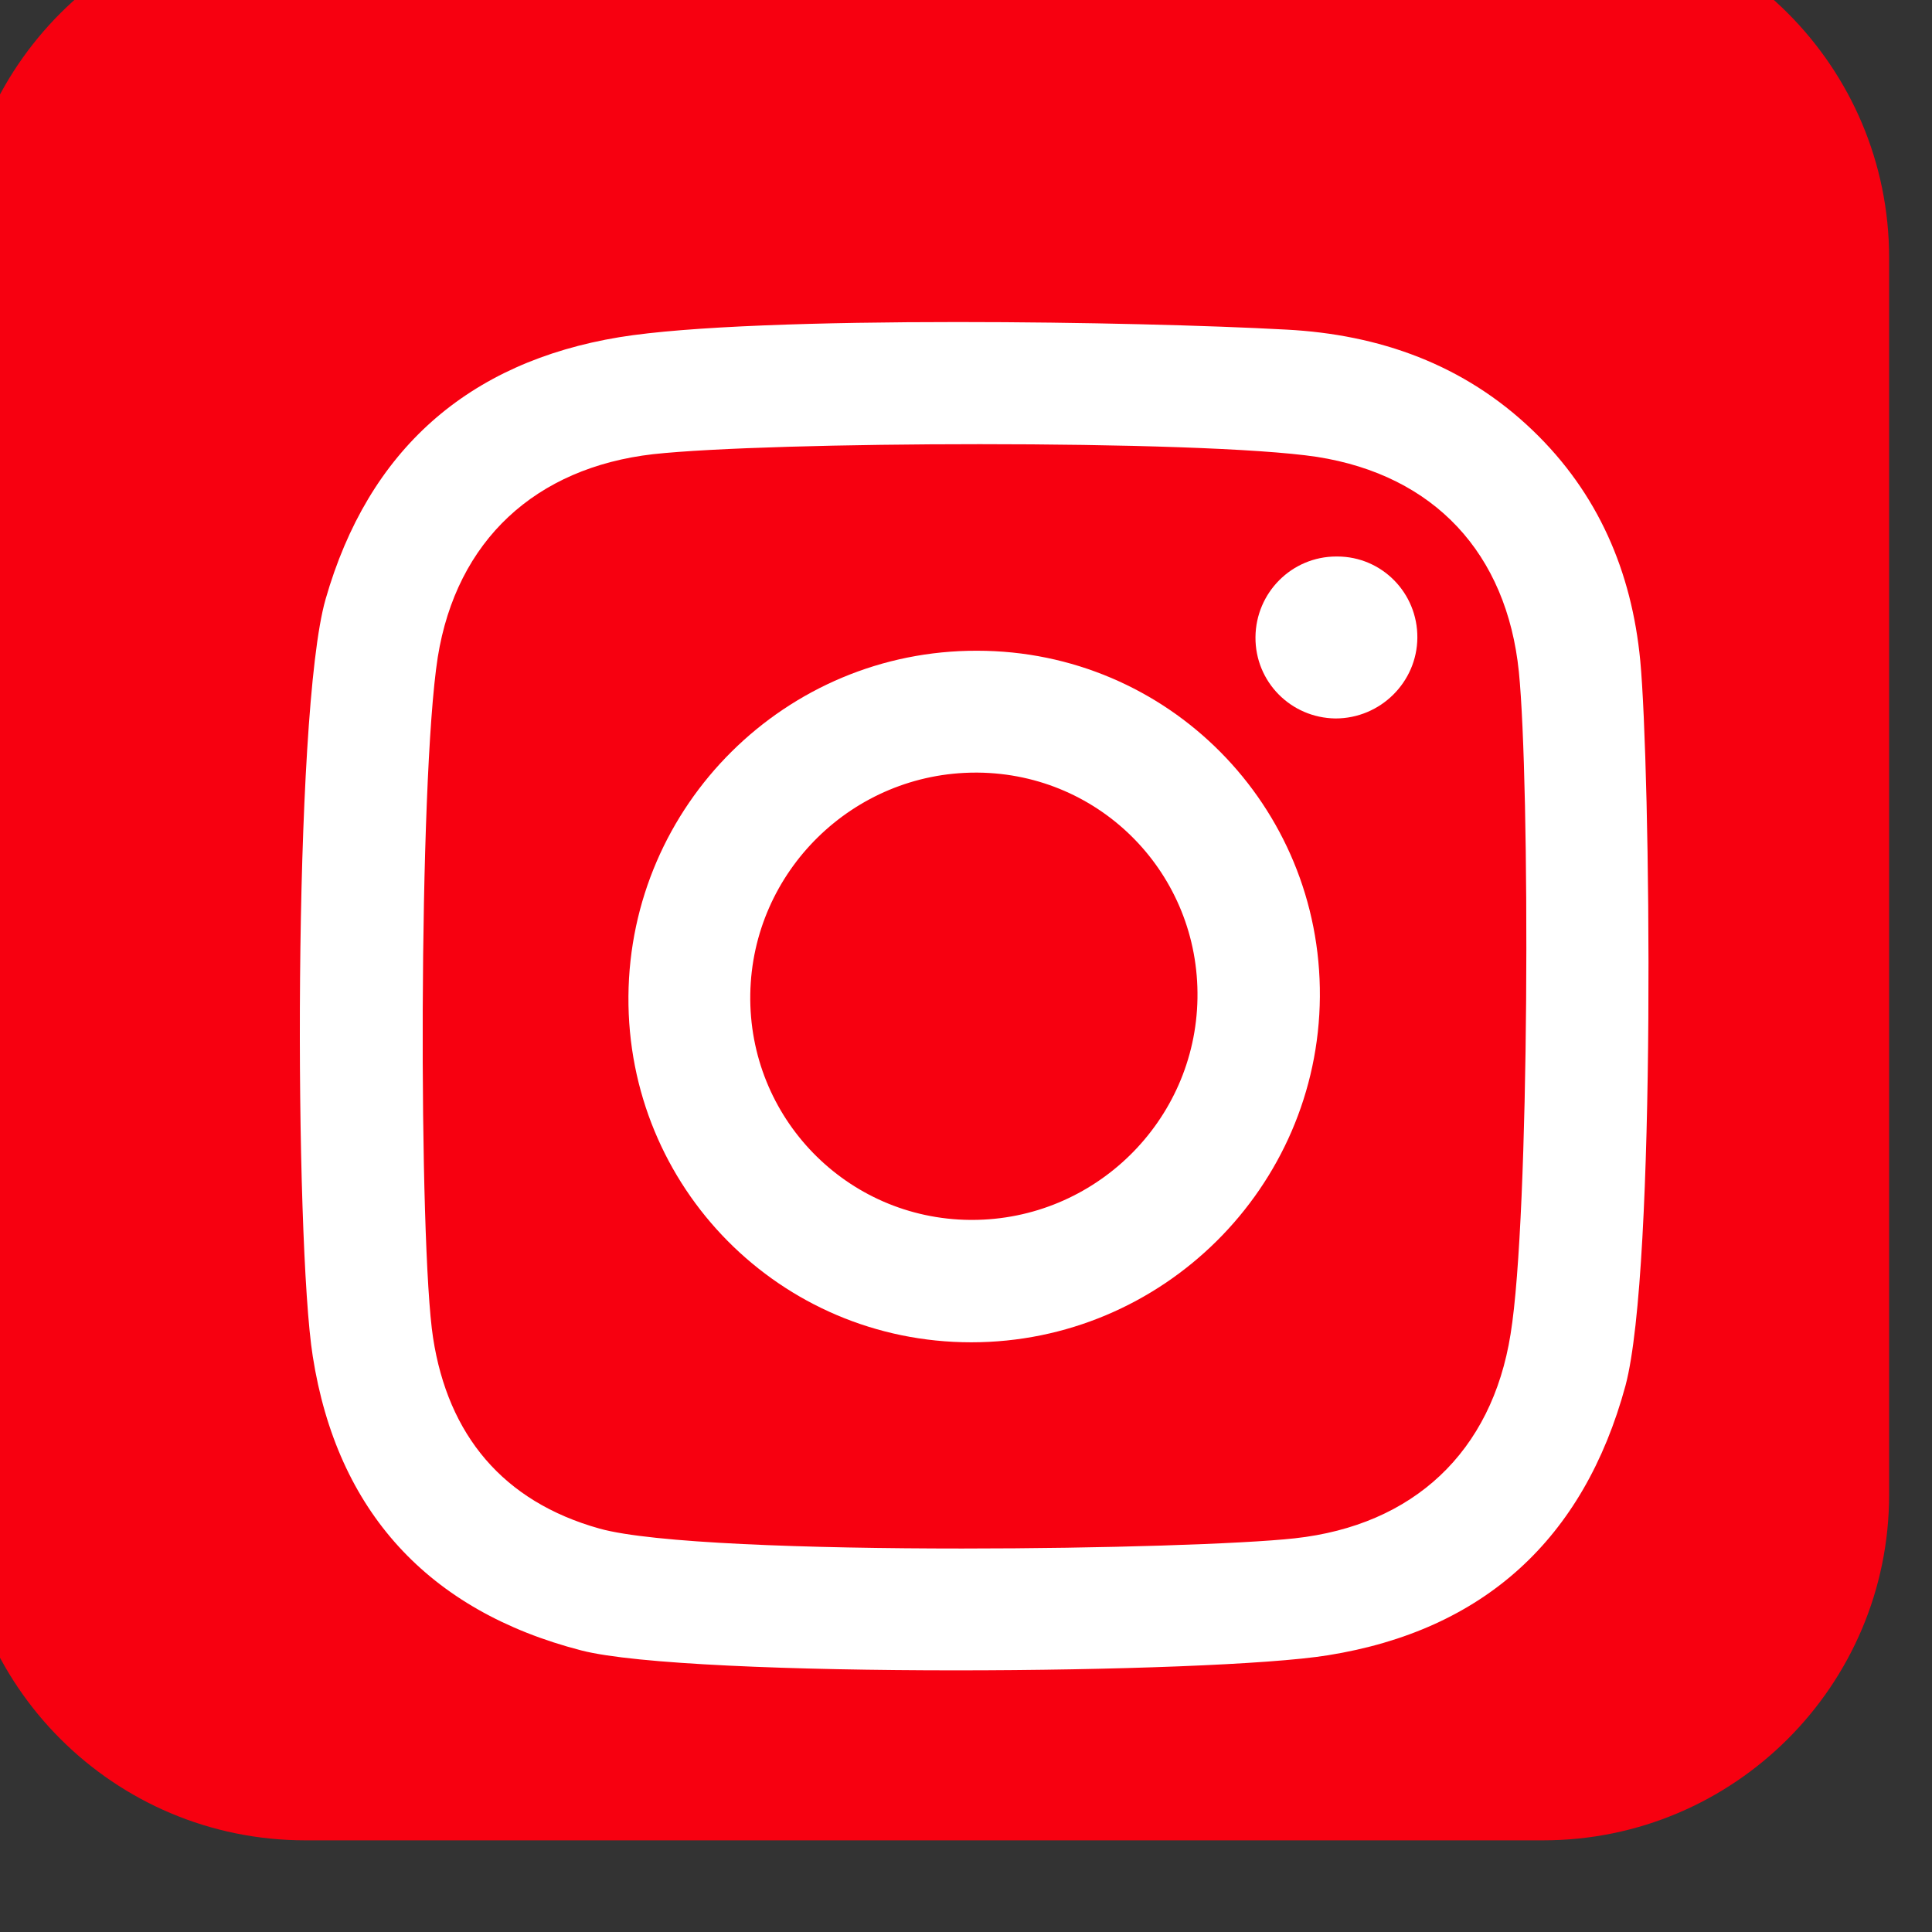 <?xml version="1.0" encoding="UTF-8" standalone="no"?>
<!DOCTYPE svg PUBLIC "-//W3C//DTD SVG 1.1//EN" "http://www.w3.org/Graphics/SVG/1.1/DTD/svg11.dtd">
<svg width="100%" height="100%" viewBox="0 0 185 185" version="1.1" xmlns="http://www.w3.org/2000/svg" xmlns:xlink="http://www.w3.org/1999/xlink" xml:space="preserve" xmlns:serif="http://www.serif.com/" style="fill-rule:evenodd;clip-rule:evenodd;stroke-linejoin:round;stroke-miterlimit:2;">
    <rect x="0" y="0" width="185" height="185" fill="#333333" stroke="none"/>
    <g transform="matrix(1,0,0,1,-887.9,-909.103)">
        <g transform="matrix(4.167,0,0,13.62,-9101.59,-7978.46)">
            <g transform="matrix(0.7,0,0,0.214,760.004,199.442)">
                <path d="M2400.99,2125.74C2400.99,2119.46 2395.9,2114.37 2389.63,2114.37L2349,2114.37C2342.72,2114.37 2337.63,2119.46 2337.63,2125.74L2337.63,2166.37C2337.63,2172.64 2342.72,2177.73 2349,2177.73L2389.63,2177.73C2395.9,2177.73 2400.99,2172.64 2400.99,2166.37L2400.99,2125.74Z" style="fill:rgb(247,0,16);"/>
            </g>
            <g transform="matrix(1,0,0,1,365.269,-6.024)">
                <g transform="matrix(1,0,0,0.306,1838.37,642.579)">
                    <path d="M224.354,65.017L224.377,65.017C225.398,65.017 226.225,65.851 226.217,66.884C226.209,67.904 225.369,68.738 224.336,68.738C223.304,68.725 222.489,67.891 222.497,66.871C222.505,65.846 223.332,65.017 224.354,65.017Z" style="fill:white;fill-rule:nonzero;"/>
                </g>
                <g transform="matrix(1,0,0,0.306,1838.37,642.579)">
                    <path d="M228.359,82.884C228.803,80.159 228.805,70.218 228.55,67.668C228.272,64.943 226.606,63.151 223.91,62.728C222.575,62.526 219.361,62.436 216.163,62.436C213.078,62.436 210.007,62.519 208.656,62.666C205.954,62.977 204.137,64.644 203.706,67.332C203.261,70.181 203.267,80.831 203.599,82.971C203.943,85.199 205.201,86.729 207.423,87.351C208.625,87.688 212.226,87.809 215.756,87.809C219.006,87.809 222.197,87.706 223.397,87.575C226.124,87.276 227.928,85.596 228.359,82.884ZM231.339,67.407C231.569,69.845 231.718,81.367 231,84.066C230.04,87.6 227.735,89.69 224.16,90.262C222.824,90.478 219.216,90.608 215.613,90.608C211.924,90.608 208.241,90.471 207.003,90.15C203.489,89.242 201.392,86.953 200.834,83.394C200.418,80.782 200.374,68.638 201.128,66C202.112,62.566 204.405,60.551 207.88,59.978C209.455,59.721 212.535,59.63 215.644,59.63C218.537,59.63 221.455,59.708 223.21,59.804C225.337,59.916 227.285,60.6 228.866,62.118C230.373,63.562 231.143,65.366 231.339,67.407Z" style="fill:white;fill-rule:nonzero;"/>
                </g>
                <g transform="matrix(1,0,0,0.306,1838.37,642.579)">
                    <path d="M215.983,80.259C218.799,80.259 221.118,77.992 221.164,75.17C221.211,72.321 218.952,70.007 216.115,69.982L216.069,69.982C213.253,69.982 210.935,72.249 210.888,75.071C210.842,77.908 213.101,80.234 215.937,80.259L215.983,80.259ZM216.1,67.182C220.479,67.182 224.01,70.741 223.977,75.133C223.943,79.512 220.358,83.071 215.966,83.071C211.574,83.071 208.055,79.512 208.088,75.12C208.122,70.728 211.707,67.17 216.1,67.182Z" style="fill:white;fill-rule:nonzero;"/>
                </g>
            </g>
        </g>
    </g>
</svg>
